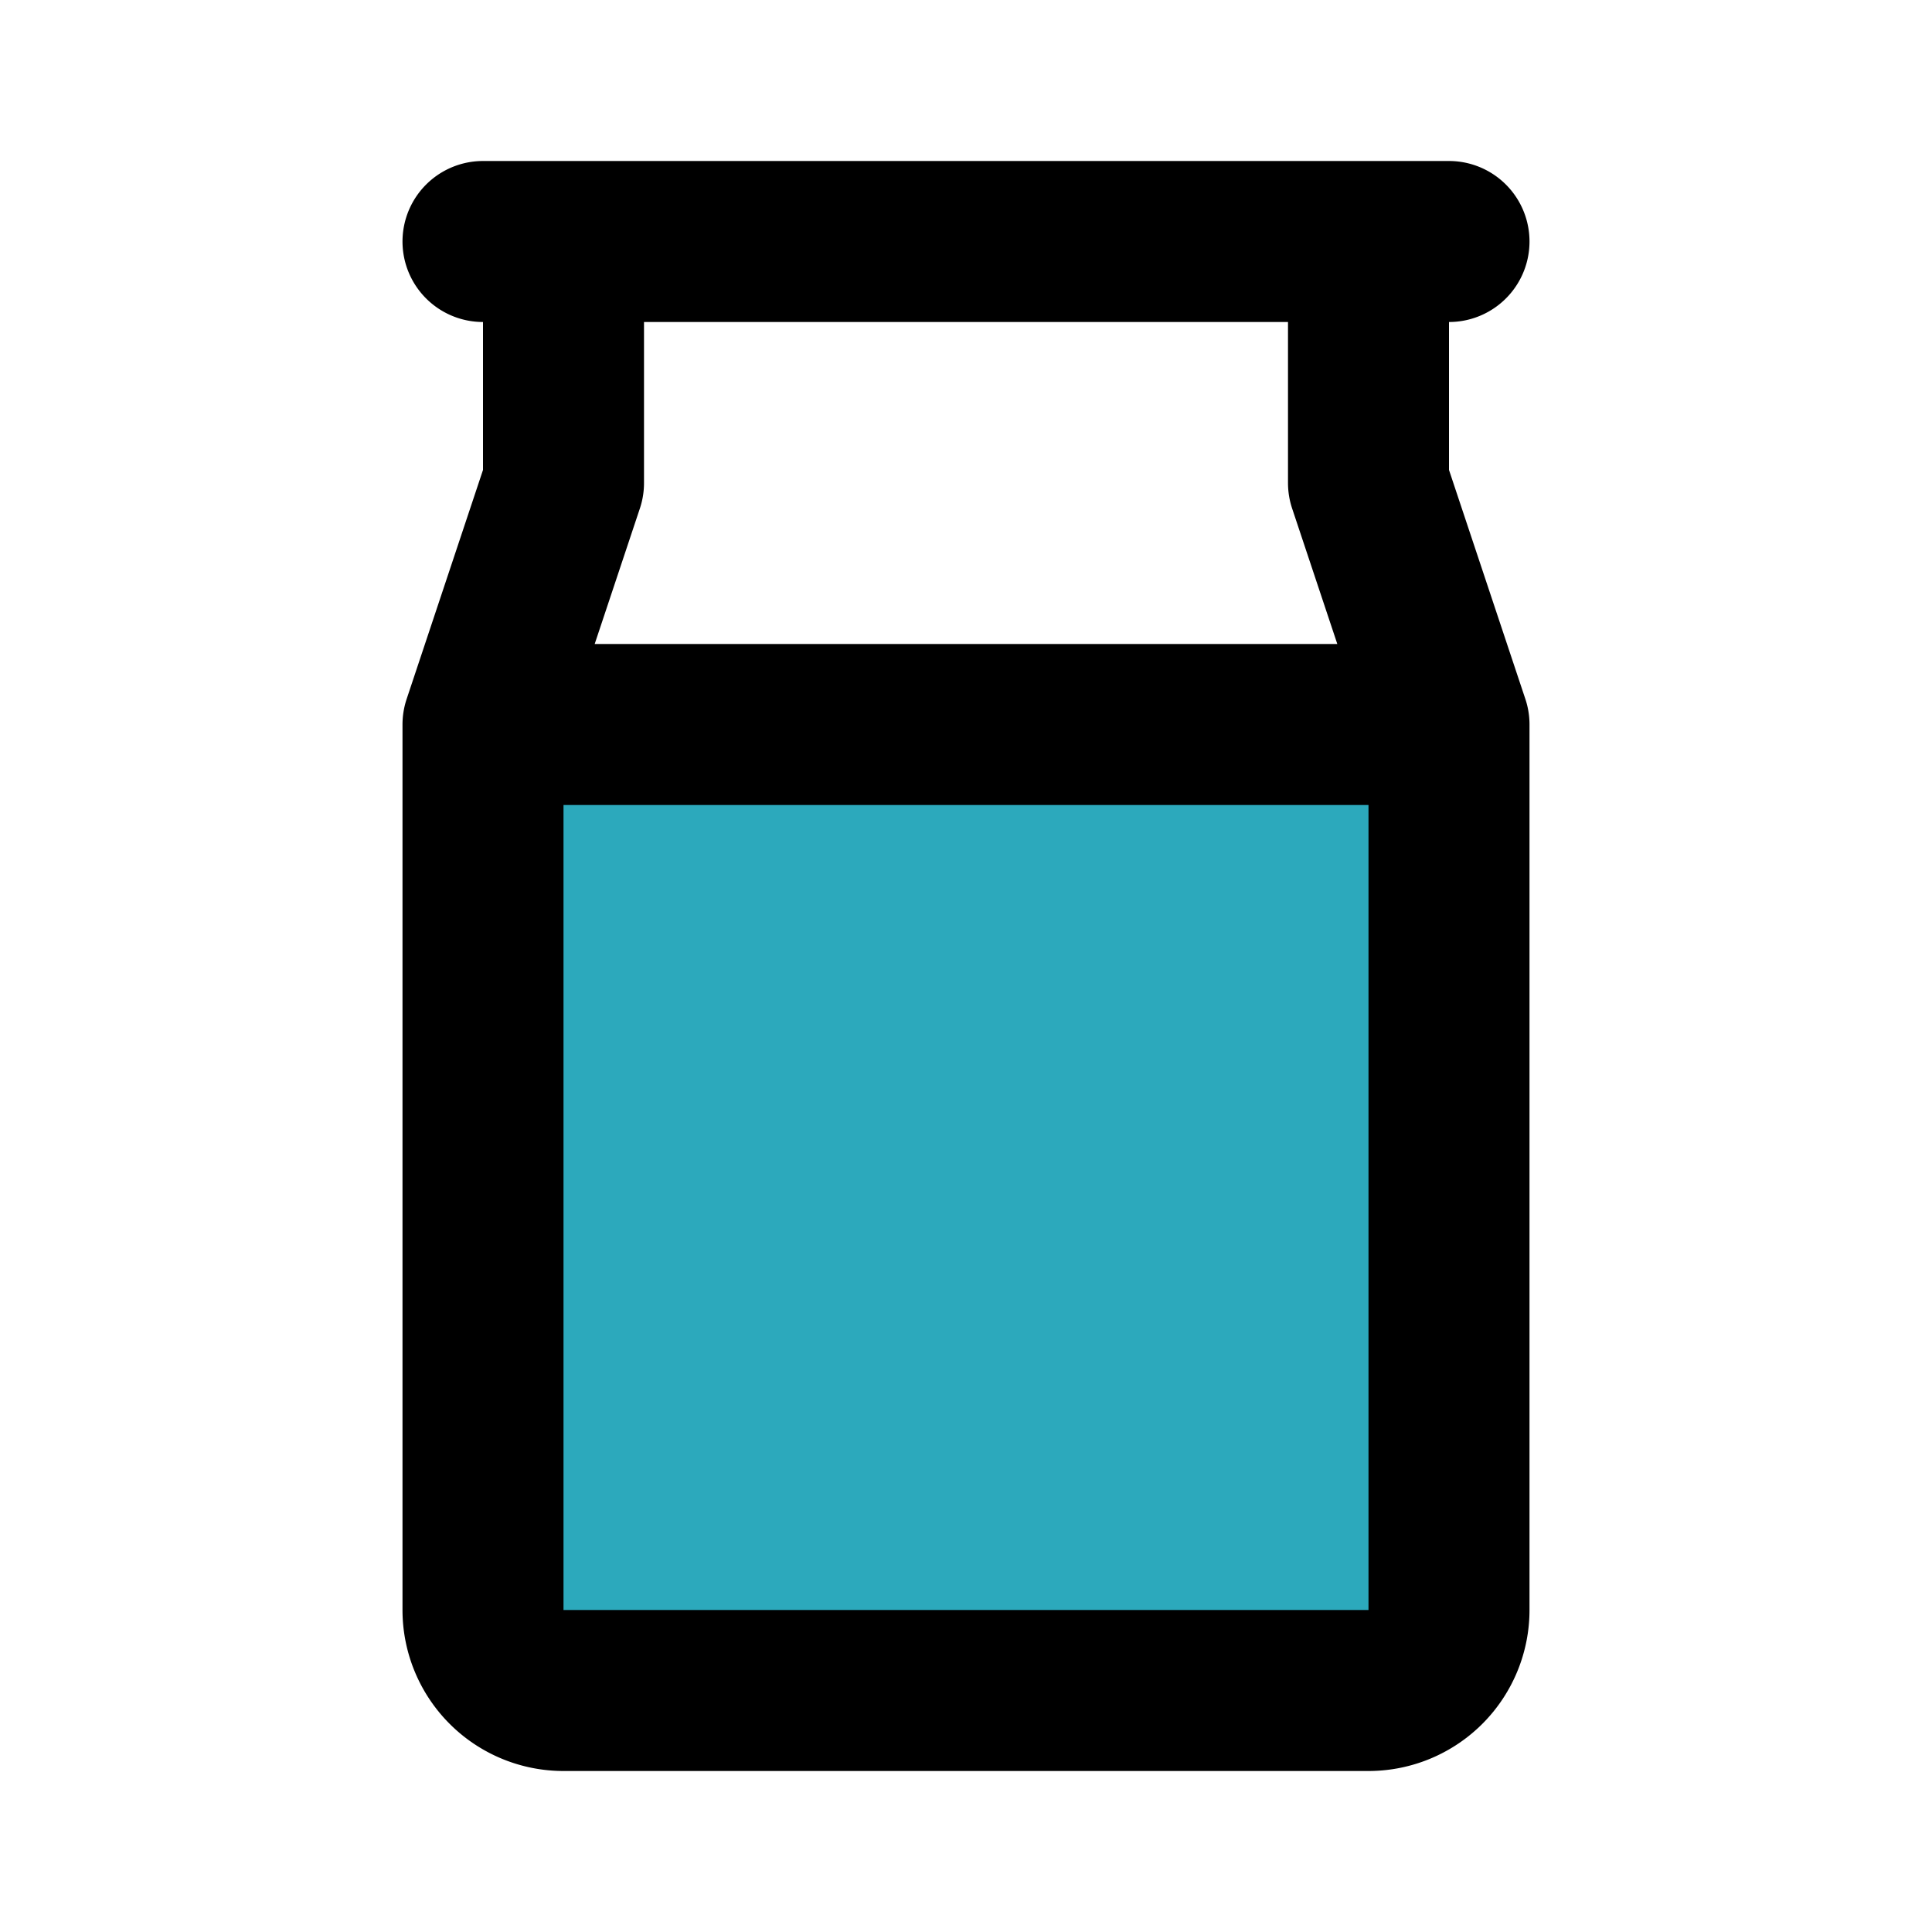<?xml version="1.0" encoding="utf-8"?>
<svg fill="#000000" width="800px" height="800px" viewBox="0 0 24 24" id="milk" data-name="Flat Line" xmlns="http://www.w3.org/2000/svg" class="icon flat-line"><path id="secondary" d="M18,9V20a1,1,0,0,1-1,1H7a1,1,0,0,1-1-1V9Z" style="fill: rgb(44, 169, 188); stroke-width: 2;"></path><path id="primary" d="M6,9H18M17,6V3H7V6L6,9V20a1,1,0,0,0,1,1H17a1,1,0,0,0,1-1V9ZM6,3H18" style="fill: none; stroke: rgb(0, 0, 0); stroke-linecap: round; stroke-linejoin: round; stroke-width: 2;"></path></svg>